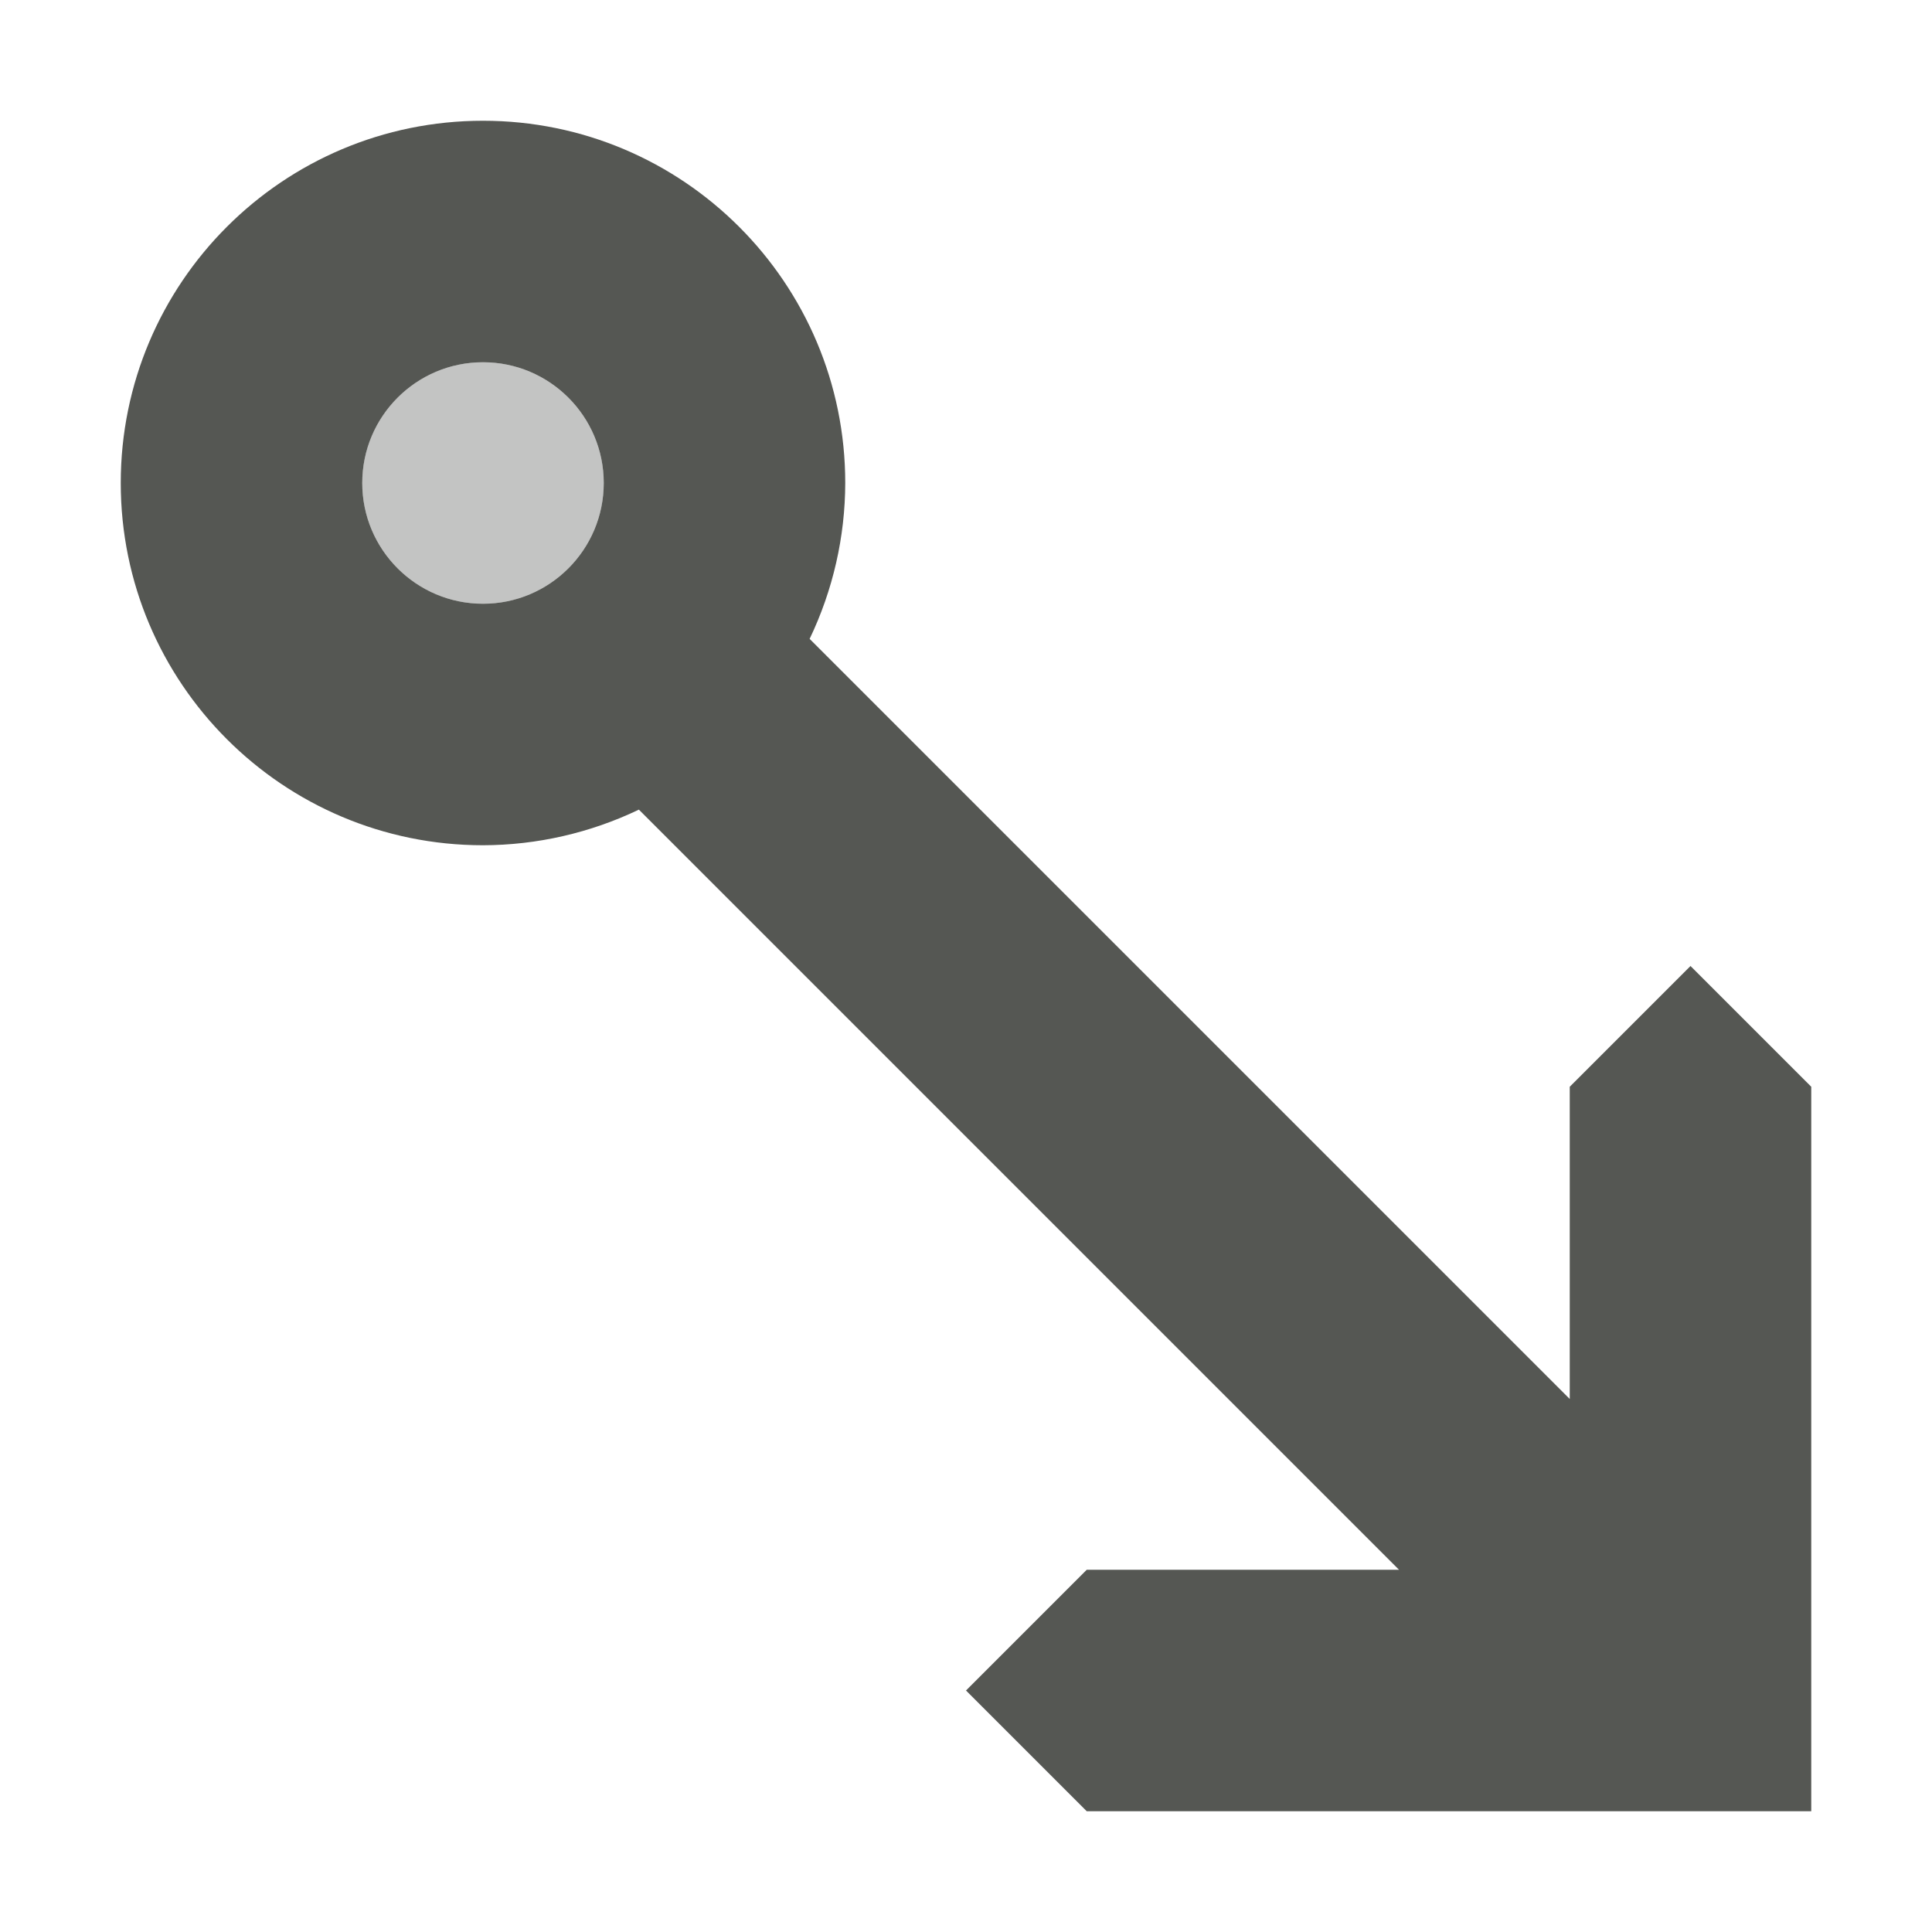 <svg xmlns="http://www.w3.org/2000/svg" viewBox="0 0 16 16">
  <path
     style="fill:#555753"
     d="M 4,1 C 2.343,1 1,2.343 1,4 1,5.657 2.343,7 4,7 4.447,6.999 4.888,6.898 5.291,6.705 L 11.586,13 H 9 l -1,1 1,1 h 6 V 9 L 14,8 13,9 v 2.586 L 6.705,5.291 C 6.898,4.888 6.999,4.447 7,4 7,2.343 5.657,1 4,1 Z M 4,3 C 4.552,3 5,3.448 5,4 5,4.552 4.552,5 4,5 3.448,5 3,4.552 3,4 3,3.448 3.448,3 4,3 Z"
     />
  <path
     style="opacity:0.35;fill:#555753"
     d="M 4,3 C 3.448,3 3,3.448 3,4 3,4.552 3.448,5 4,5 4.552,5 5,4.552 5,4 5,3.448 4.552,3 4,3 Z"
     />
</svg>
